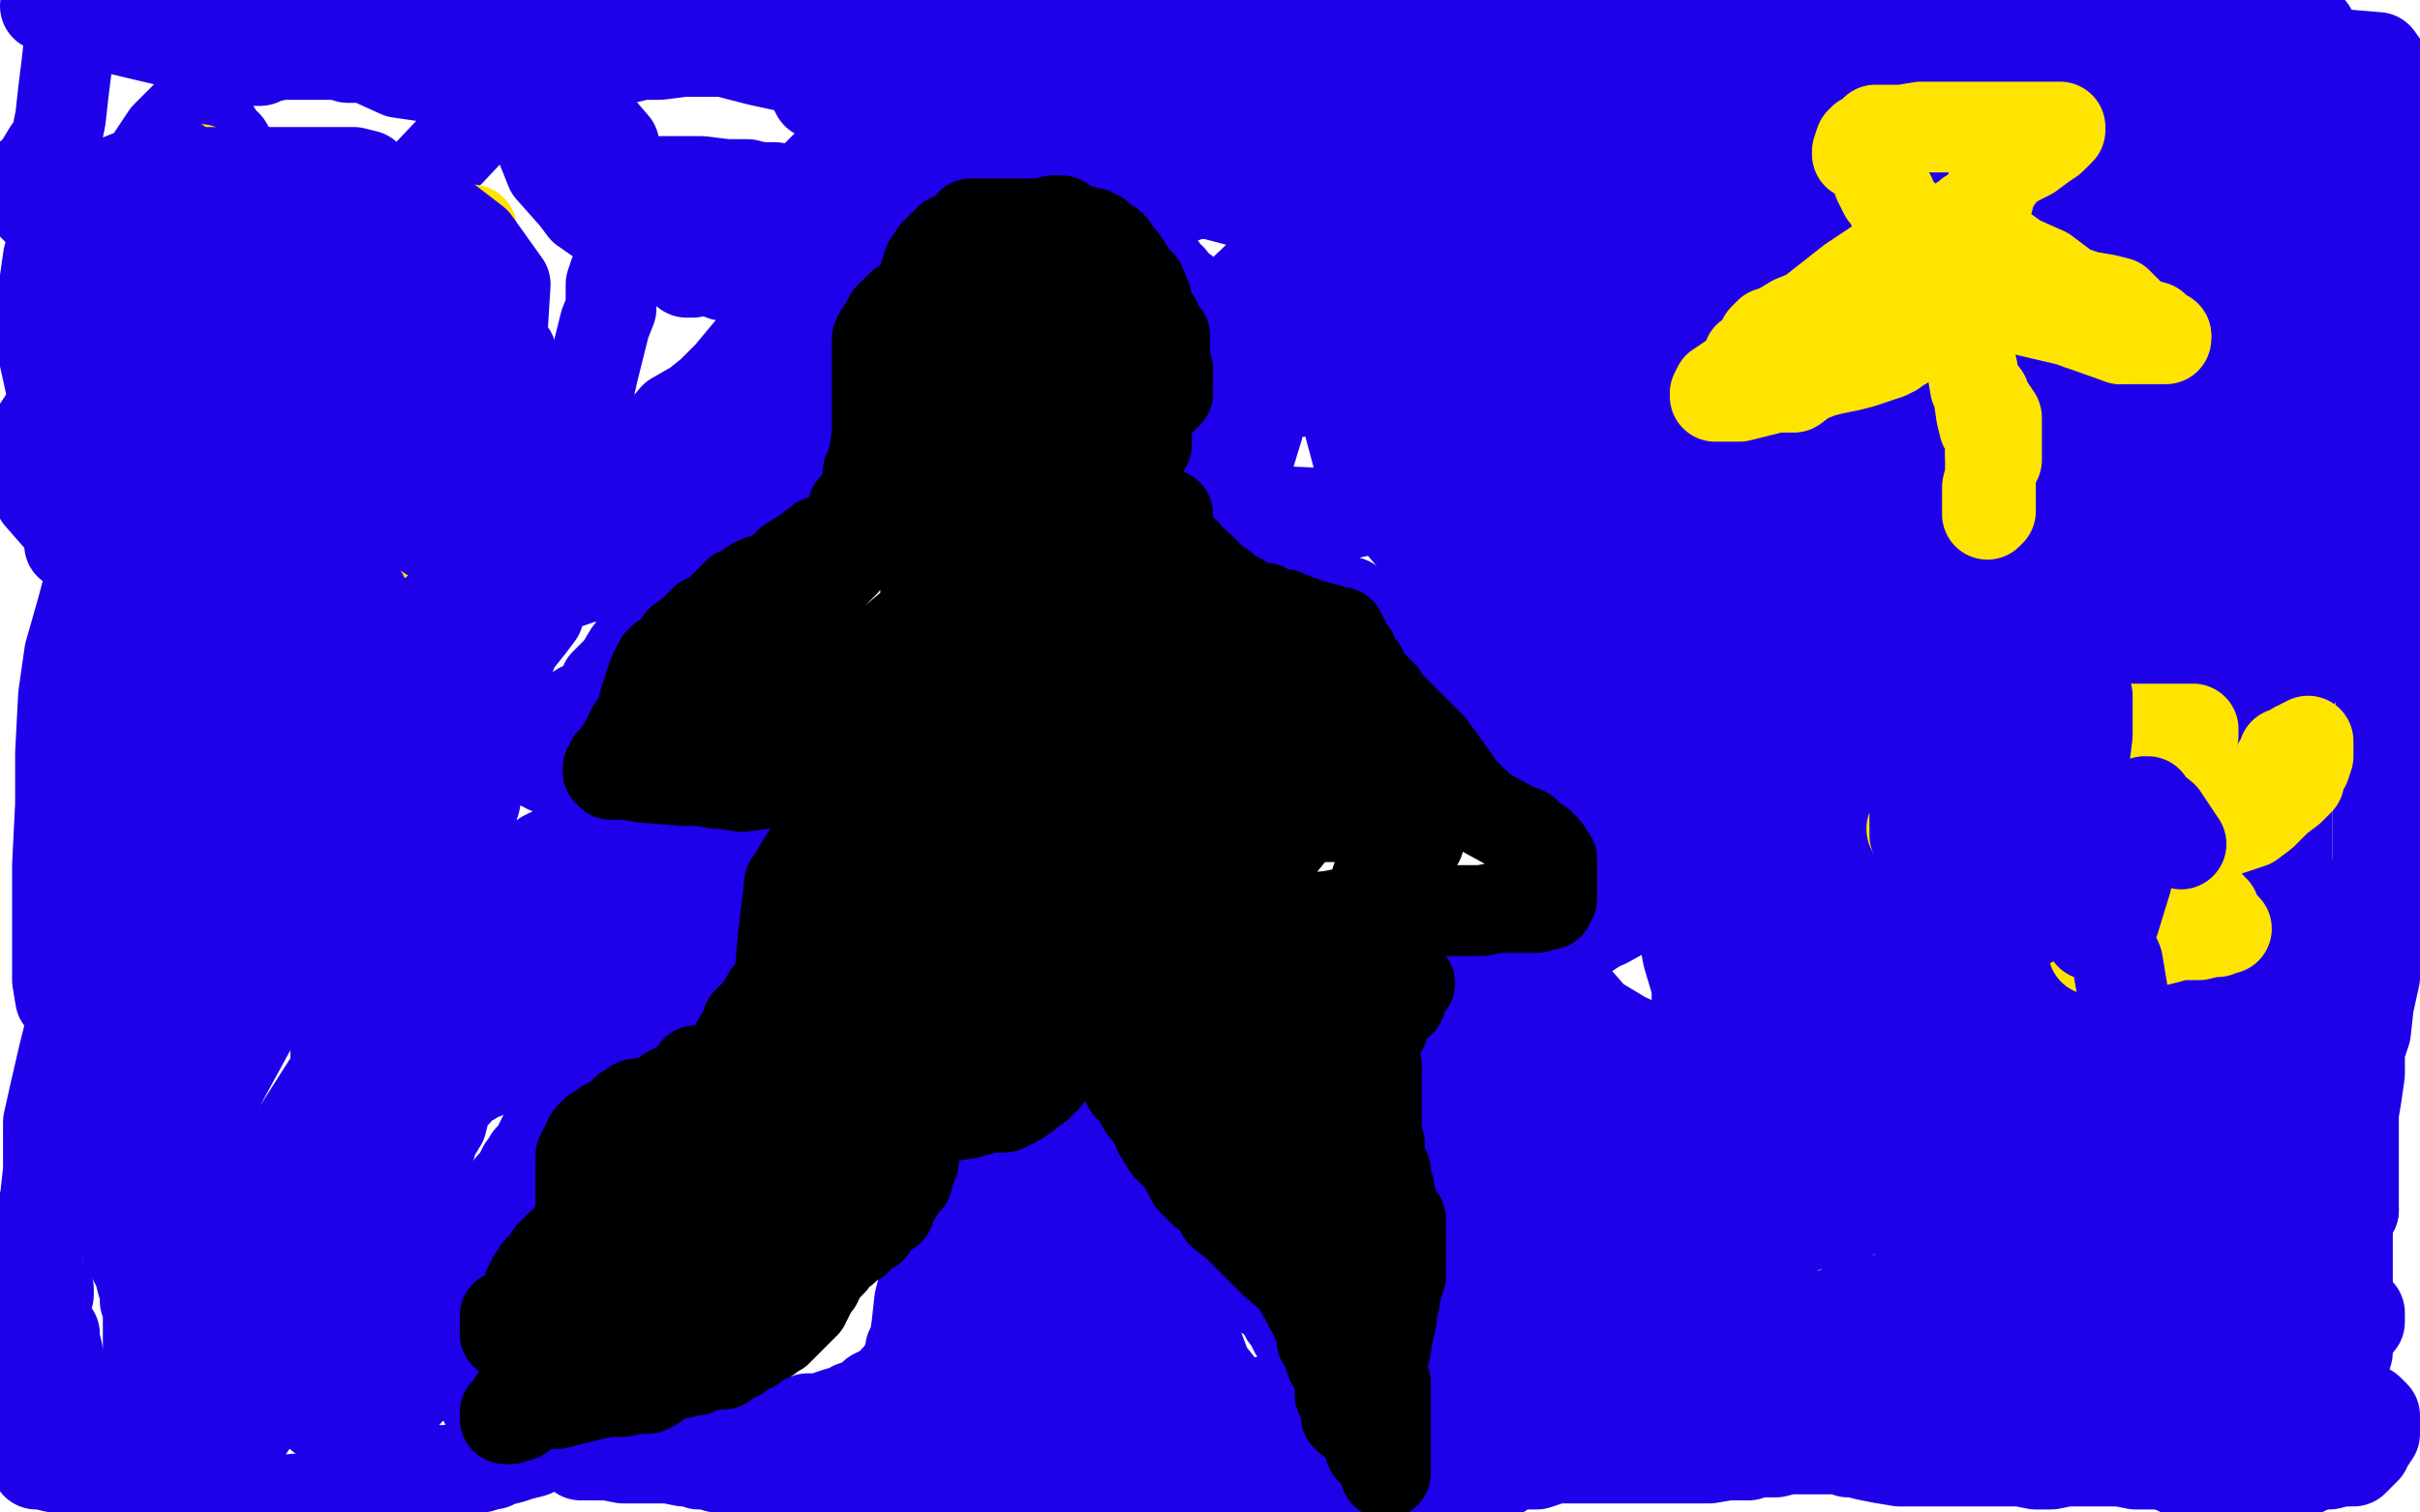 <?xml version="1.0" standalone="no"?>
<!DOCTYPE svg PUBLIC "-//W3C//DTD SVG 1.1//EN"
"http://www.w3.org/Graphics/SVG/1.1/DTD/svg11.dtd">

<svg width="800" height="500" version="1.1" xmlns="http://www.w3.org/2000/svg" xmlns:xlink="http://www.w3.org/1999/xlink" style="stroke-antialiasing: false"><desc>This SVG has been created on https://colorillo.com/</desc><rect x='0' y='0' width='800' height='500' style='fill: rgb(255,255,255); stroke-width:0' /><polyline points="16,426 16,427 16,427 16,428 16,428 15,429 15,429 15,430 15,430 14,433 14,433 14,437 14,437 14,438 13,443 13,445 13,449 13,454 13,457 13,460 13,461 13,462 12,464 12,466 12,467 12,469 12,471 12,472 13,473 13,474 13,475 13,476 13,477 13,478 13,479 13,480 13,481 12,482 12,483 12,484 13,484 14,484 18,485 22,485 25,485 26,485 30,485 31,486 32,486 35,487 41,490 45,490 47,491 52,494 53,494 58,499 59,499 104,495 107,495 109,494 110,494 110,493 111,492 112,491 113,491 116,490 119,489 120,488 121,488 122,487 122,486 123,486 124,486 125,486 126,486 127,486 130,486 131,486 132,486 133,486 134,486 135,486 136,486 139,486 144,486 145,487 146,487 148,486 150,486 153,486 155,485 158,485 159,485 162,484 163,484 165,483 169,482 172,481 176,480 177,479 177,478 178,478 178,477 178,476 178,475 177,475 173,471 172,471 170,470 169,470 168,470 167,469 166,468 163,466 162,465 161,465 161,463 160,463 160,462 160,461 160,460 159,459 159,458 159,457 159,456 159,455 158,453 158,452 158,451 157,450 157,449 157,448 156,447 156,446 156,445 156,444 156,442 156,441 156,440 156,439 156,438 156,437 156,436 156,435 156,434 156,432 156,431 156,430 156,428 157,425 157,424 157,423 157,422 157,421 157,420 157,419 157,418 158,417 158,416 158,415 158,414 159,412 160,411 160,410 161,410 161,409 161,408 161,407 162,406 163,405 164,401 166,398 167,395 169,392 171,390 173,386 174,385 175,384 175,383 176,382 177,381 178,379 179,377 180,375 181,374 182,373 182,372 184,371 184,369 188,365 190,364 190,363 191,362 192,361 193,359 194,359 194,358 195,357 195,356 196,355 197,354 198,353 199,353 200,353 201,352 203,350 204,349 206,349 208,348 211,345 212,344 219,341 221,339 222,337 223,336 225,336 226,333 227,330 228,328 230,326 231,325 232,324 233,323 233,321 234,321 235,319 236,318 237,317 238,315 239,313 240,312 241,311 241,310 242,308 243,307 245,306 246,305 248,302 249,299 252,297 255,294 258,289 264,281 267,278 270,276 271,275 272,274 272,273 273,273 274,273 276,272 278,270 279,270 281,269 281,268 282,268 283,268 284,268 284,267 283,267 282,267 280,268 274,268 273,269 270,270 267,270 266,270 265,270 263,271 256,271 251,273 245,274 240,274 239,274 238,274 237,274 235,274 231,273 225,273 223,272 221,272 220,272 219,272 218,272 214,271 212,271 211,271 209,270 207,269 204,267 201,263 199,262 194,258 190,256 187,255 186,255 185,254 184,254 183,254 181,254 180,253 179,253 178,252 178,251 178,250 178,249 178,247 178,246 179,246 179,245 180,244 182,243 183,242 185,241 186,240 187,238 190,237 191,235 192,234 195,233 198,232 199,229 200,226 205,221 208,216 209,215 210,214 211,211 213,209 214,208 215,207 216,205 219,204 220,200 223,199 226,196 228,195 230,194 231,193 237,189 240,186 242,185 246,184 250,181 252,179 254,177 260,176 261,174 262,173 265,172 266,171 266,170 268,169 268,167 269,167 269,166 270,165 270,164 272,163 272,162 273,160 275,155 278,150 278,148 279,146 279,145 280,144 280,143 280,142 280,141 280,140 281,139 281,135 282,133 282,126 283,121 284,119 285,107 287,101 289,98 290,96 290,95 291,94 291,92 292,92 293,91 294,89 295,89 298,88 302,84 307,81 313,78 316,75 323,71 325,70 326,70 327,69 328,69 329,68 334,66 337,65 341,64 342,64 343,64 344,64 345,64 347,64 349,65 352,66 355,69 357,71 365,77 366,77 367,78 369,79 370,80 373,83 377,83 379,84 380,85 380,86 381,86 382,87 383,87 385,90 386,92 387,92 388,94 391,96 392,99 394,102 395,107 395,108 396,110 396,115 397,119 398,120 398,122 398,123 398,124 398,126 398,127 399,132 399,133 399,136 399,138 399,142 400,148 400,150 400,152 400,153 400,155 400,156 400,158 400,159 400,160 400,161 400,162 400,164 400,165 405,169 410,172 416,177 419,179 421,179 427,185 436,192 439,195 442,198 446,199 449,202 454,205 458,207 459,208 462,209 463,210 471,215 478,220 480,221 483,223 484,223 484,224 485,225 486,225 487,227 488,228 489,228 490,228 491,230 494,231 498,233 499,235 502,237 503,239 505,240 506,244 507,245 508,246 509,247 510,248 511,250 516,256 516,257 518,260 521,265 522,268 523,270 523,271 523,273 524,275 524,276 525,279 525,281 525,282 525,283 525,285 525,286 525,287 525,288 525,292 525,298 524,300 523,305 522,308 520,310 520,311 519,312 519,313 517,314 516,316 515,317 514,318 513,318 512,320 511,320 510,321 508,322 506,323 505,323 504,323 503,323 502,324 501,324 498,325 496,325 494,325 493,325 492,325 490,325 489,325 488,325 485,325 480,325 477,325 476,325 475,325 474,325 472,325 466,324 462,321 459,321 458,320 458,321 458,322 458,323 458,326 460,330 462,335 467,345 469,351 470,356 471,362 472,368 473,373 473,378 474,383 474,389 474,395 474,400 475,406 476,415 476,421 476,425 476,431 476,437 476,441 476,445 476,447 476,449 476,450 476,452 476,453 476,455 475,456 475,458 475,459 474,461 473,464 472,465 472,466 472,467 470,469 469,470 469,471 468,472 468,474 466,475 465,476 464,477 463,478 462,478 461,479 460,479 459,479 458,480 457,480 456,480 453,477 451,475 449,470 446,467 442,460 439,457 438,453 435,450 432,446 431,443 428,440 426,436 425,435 424,432 423,431 420,429 417,426 411,421 408,418 403,415 400,412 395,407 391,404 386,398 376,390 370,385 364,382 363,380 362,379 361,378 360,377 357,376 356,371 351,364 349,362 348,360 348,359 348,358 347,355 346,352 346,351 346,350 346,349 346,348 346,343 346,340 346,334 346,333 346,331 346,330 346,328 346,327 346,326 346,325 346,322 346,318 346,317 346,313 346,310 346,306 346,303 345,303 344,305 341,308 337,314 335,321 329,329 326,336 323,340 322,346 321,352 319,356 317,367 315,377 315,382 313,386 312,390 312,394 311,399 310,402 310,404 309,408 308,413 307,418 304,430 303,439 302,445 302,446 301,446 301,447 301,449 301,450 300,451 299,452 299,453 298,454 298,455 297,456 296,456 296,457 295,458 294,459 293,459 292,460 291,460 289,461 288,462 287,463 285,464 282,465 281,466 280,466 279,467 278,467 277,467 274,468 271,469 268,469 267,469 265,470 264,470 263,470 258,470 251,468 247,468 243,466 236,465 234,464 231,463 227,463 222,462 219,461 215,460 210,460 205,459 202,458 201,458 199,458 196,458 193,458 189,458 187,458 186,458 185,458 184,458 183,458 182,458 181,458 180,458 179,458 178,459 177,460 176,460 176,461 176,462 176,463 176,465 176,466 176,467 176,468 177,468 179,470 179,471 180,473 181,474 182,474 182,475 183,476 184,476 187,476 190,478 191,480 192,481 193,481 197,481 201,481 206,482 210,482 216,482 221,482 226,483 230,483 231,484 234,484 237,485 242,485 249,486 255,486 263,486 274,486 282,486 293,486 306,489 319,490 325,491 335,491 345,491 351,491 356,491 358,491 361,491 362,491 366,491 369,491 373,491 374,491 376,491 377,491 378,491 379,491 380,491 387,491 391,491 396,491 398,491 399,491 401,491 404,492 409,492 414,492 418,492 422,492 424,492 428,492 433,492 437,492 442,492 448,492 454,492 456,492 457,492 458,492 459,492 460,492 462,492 463,492 461,492 460,491 455,489 445,484 425,479 408,472 395,470 386,469 383,467 382,467 381,465 380,464 379,464 378,463 378,460 378,459 378,454 378,452 378,449 378,446 378,441 378,437 378,433 378,429 378,424 372,420 372,416 370,412 366,405 366,404 365,401 365,400 364,399 363,396 352,383 349,377 348,376 348,375 347,374 345,372 344,371 343,369 342,367 341,366 340,367 340,370 338,376 336,382 334,392 333,396 332,399 332,400 331,404 329,409 327,421 326,432 320,442 315,448 314,453 311,458 308,463 303,469 301,474 299,475 299,476 298,478 298,479 298,480 298,481 300,481 330,468 347,464 359,457 369,453 373,448 379,443 385,440 391,435 394,430 397,425 399,420 400,419 399,419 398,420 393,422 388,426 383,431 378,433 374,436 372,436 371,437 367,437 363,438 361,439 360,439 359,438 358,432 356,418 353,404 353,399 353,394 353,391 353,390 352,390 349,396 346,401 343,407 339,412 339,421 337,427 335,432 334,440 332,447 331,453 327,459 324,465 323,466 323,467 323,468 326,465 341,459 356,451 367,447 373,445 376,444 379,441 381,440 384,439 386,438 387,436 388,436 389,436 390,438 396,445 399,453 403,458 409,466 410,466 410,467 411,467 412,467 414,467 421,467 425,466 428,466 429,464 430,464 430,463 430,462 430,461 429,461 426,462 420,463 414,464 403,464 389,464 378,461 367,460 357,460 353,460 352,460 350,461 343,464 342,466 341,467 340,468 340,469 339,470 339,471 339,472 340,472 348,469 356,466 358,465 360,463 361,463 362,463 363,463 367,463 371,467 373,467 376,470 379,470 380,470 381,471 383,472 384,473 385,474" style="fill: none; stroke: #1e00e9; stroke-width: 30; stroke-linejoin: round; stroke-linecap: round; stroke-antialiasing: false; stroke-antialias: 0; opacity: 1.0"/>
<polyline points="91,177 90,177 90,177 87,179 87,179 83,187 83,187 77,196 77,196 67,209 67,209 61,216 61,216 51,230 48,237 41,244 38,252 34,261 30,274 29,283 29,294 29,300 29,307 32,319 40,337 47,343 53,347 58,347 62,347 69,344 74,337 78,325 79,311 79,300 78,291 75,277 71,270 67,259 61,245 55,225 49,211 48,201 44,189 44,181 43,177 43,175 43,174 42,172 42,171 41,169 41,168 41,169 40,172 31,187 27,202 23,216 21,230 20,249 20,266 19,286 19,303 19,324 20,330 22,332 23,336 24,339 25,339 29,334 37,317 44,296 48,275 53,260 54,249 54,238 54,225 54,209 54,196 54,184 56,177 57,176 58,174 59,174 59,173 59,176 59,188 54,209 51,226 49,240 45,256 40,273 36,291 29,312 25,333 21,349 18,362 16,371 16,387 15,396 13,405 13,410 12,415 12,418 12,422 12,427 12,430 13,431 13,433 13,434 15,437 18,441 18,443 19,447 19,448 19,451 20,454 20,460 21,465 22,467 22,469 22,470 23,471 24,471 25,472 26,472 27,472 28,473 35,473 39,470 42,467 44,466 45,463 48,459 48,457 49,452 49,448 49,444 49,441 49,438 49,433 49,431 48,430 48,426 47,424 46,420 39,406 38,398 37,392 36,386 36,379 37,374 38,365 39,359 40,352 40,346 42,339 42,333 43,326 44,321 45,315 47,310 52,303 56,293 58,289 58,284 58,278 58,274 57,273 55,270 53,270 52,272 49,283 44,302 40,322 37,348 36,365 38,384 42,401 49,421 52,438 56,453 58,466 60,476 61,482 62,486 63,493 63,496 64,497 64,498 65,498 65,497 71,487 77,481 80,477 81,474 85,468 90,461 91,456 92,447 94,441 98,431 101,426 106,420 107,408 110,406 113,396 114,387 114,383 115,377 116,370 116,364 117,355 119,341 120,333 121,325 123,318 124,311 124,300 127,289 128,283 128,277 128,276 128,273 128,270 128,261 126,255 126,247 125,235 124,227 124,218 124,215 125,211 125,209 126,206 126,200 126,192 126,183 126,174 124,160 121,145 120,143 120,141 120,140 120,139 119,138 119,137 119,136 117,135 116,135 100,146 89,160 81,177 73,199 65,221 58,246 51,273 46,298 46,328 46,375 53,404 60,431 65,452 69,473 74,488 74,490 75,490 75,488 82,468 93,429 97,419 107,385 111,366 111,349 111,335 109,319 104,295 100,274 96,257 96,245 96,231 96,218 96,212 96,211 96,213 92,225 87,252 75,276 68,301 62,322 55,337 47,351 43,362 41,368 40,377 40,383 40,391 42,396 42,401 43,401 56,379 79,343 101,311 114,293 120,284 126,274 128,263 129,255 130,249 130,245 130,244 130,243 129,243 124,252 114,274 101,304 85,336 73,358 63,376 61,389 56,402 55,410 54,414 54,423 54,429 56,435 56,438 57,441 59,439 66,429 99,373 122,337 135,319 140,310 143,297 147,282 147,268 147,251 146,240 143,234 138,221 136,204 130,181 127,159 127,153 127,149 126,145 125,140 124,137 123,134 120,131 118,127 114,123 113,123 112,123 111,123 109,123 102,123 93,126 84,130 77,136 73,142 68,148 65,159 64,162 64,174 66,179 83,193 84,194 87,194 97,190 117,175 136,152 151,130 153,112 153,101 150,96 148,93 145,90 142,87 138,86 129,83 118,79 113,78 105,78 98,80 89,82 79,90 72,95 69,101 66,106 65,115 64,121 64,127 65,129 68,133 70,133 71,133 76,131 81,122 86,94 86,73 82,60 80,56 75,49 71,43 66,40 65,39 64,38 62,38 55,45 49,54 48,61 46,67 46,73 49,84 51,92 52,96 55,100 60,106 63,109 69,117 73,120 75,120 81,113 85,100 85,82 81,61 78,53 75,48 74,48 74,47 73,47 72,47 64,47 53,54 38,60 26,71 19,79 16,85 15,92 14,99 14,109 14,115 18,133 25,147 39,164 52,176 59,179 68,180 76,180 97,177 124,170 149,165 162,159 171,151 172,139 172,135 170,130 159,123 147,117 131,112 119,110 110,109 105,109 104,109 100,108 95,108 90,108 85,108 84,108 82,108 81,108 82,108 82,107 88,104 127,73 162,36 166,32 167,27 167,21 167,20 166,18 166,17 164,16 163,15 162,15 156,15 148,11 136,10 132,10 131,10 128,10 124,10 117,9 112,8 108,8 107,8 106,8 103,8 97,8 91,7 86,5 85,5 84,4 83,4 82,4 76,2 74,1 69,1 68,0 65,0 58,0 60,0 61,0 70,1 74,2 78,3 81,4 83,4 86,5 87,5 88,5 89,5 90,5 91,5 92,6 94,6 104,7 119,9 132,11 145,17 151,20 157,20 162,20 170,20 181,20 190,20 194,19 199,19 201,19 202,19 204,19 208,19 212,18 218,18 226,17 227,17 229,17 232,17 237,17 240,17 251,17 256,19 263,23 267,24 273,27 278,27 287,30 295,34 303,35 307,36 308,36 314,36 329,37 339,37 350,37 359,38 368,41 374,42 379,42 380,42 385,42 390,42 400,42 416,37 424,37 429,37 430,37 431,37 434,37 440,37 446,37 453,37 460,38 467,39 478,42 492,43 501,47 509,48 517,49 518,49 519,49 520,49 518,48 517,47 516,47 515,47 512,47 507,47 501,47 496,47 492,48 487,49 481,49 472,51 448,56 436,58 421,60 411,62 405,63 401,64 395,64 386,67 378,67 359,67 346,67 327,66 318,66 315,66 314,66 312,66 309,66 308,65 307,65 306,65 305,65 302,65 298,65 293,65 290,65 286,65 285,65 281,65 276,65 270,64 262,63 256,62 252,62 251,62 247,61 240,61 232,60 224,60 220,60 219,60 218,61 216,65 213,71 208,77 205,86 203,91 202,94 202,102 200,107 198,115 196,123 194,132 187,140 181,149 174,158 167,170 157,180 147,191 139,201 130,208 124,217 122,222 121,225 120,227 120,230 119,235 118,238 117,243 116,248 112,251 111,253 111,258 111,260 109,264 111,259 114,253 122,243 128,237 136,228 145,221 151,215 158,210 172,199 184,194 193,191 198,189 208,185 212,185 217,183 221,180 227,177 232,172 238,163 244,157 251,152 255,147 258,142 260,140 263,134 266,131 267,128 268,127 269,125 270,124 271,121 272,115 273,113 273,110 273,109 273,107 273,102 273,100 273,98 273,95 273,94 273,93 271,94 267,97 261,104 251,112 241,124 235,130 230,134 223,138 218,144 212,152 209,155 207,158 206,160 205,160 205,161 204,162 203,163 202,163 202,164 201,166 200,167 197,172 194,176 193,180 190,184 187,188 185,191 182,195 179,198 178,203 175,207 171,212 170,213 169,216 168,219 166,221 166,222 165,223 164,224 164,227 163,228 162,229 162,231 162,232 161,234 161,235 161,236 160,237 160,239 160,240 159,241 159,242 159,243 159,246 159,249 159,253 158,259 157,265 155,271 155,280 155,284 155,289 155,294 155,295 155,298 156,300 156,301 156,302 157,303 157,304 160,312 161,315 161,319 161,322 161,323 161,326 161,328 160,335 159,339 158,346 157,348 157,351 156,352 155,353 154,354 153,356 152,357 148,362 147,363 146,365 144,368 143,370 142,371 141,372 140,375 139,376 138,377 137,378 137,379 136,381 135,383 134,386 133,388 132,391 131,395 129,401 129,406 128,410 127,411 127,415 126,419 126,422 126,423 125,424 125,425 124,426 124,427 124,428 123,430 122,431 121,435 121,436 120,436 120,437 119,437 118,441 118,443 117,444 117,446 116,449 115,451 114,452 114,453 114,454 113,454 112,456 111,457 111,458 110,459 110,460 109,460 108,461 108,462 108,463 107,464 107,465 106,467 106,468 107,468 111,467 117,466 122,464 123,464 128,463 131,462 132,462 133,462 134,461 135,460 135,459 135,458 136,457 137,457 137,456 137,455 137,454 137,453 136,453 136,451 136,450 136,447 135,442 135,437 135,431 135,428 135,423 135,417 137,405 140,390 141,384 143,376 146,371 147,367 149,362 151,361 152,357 154,355 156,353 161,352 163,351 169,346 175,345 182,341 186,338 189,335 194,329 197,328 200,327 202,326 207,322 212,321 213,320 217,319 222,318 224,318 228,317 232,314 236,310 240,307 244,301 249,293 250,290 251,287 253,286 255,284 256,282 256,281 252,281 246,281 235,281 221,281 205,282 192,282 187,282 186,282 185,282 184,282 183,282 182,282 180,283 180,284 180,286 177,288 175,295 174,299 174,304 172,305 172,306 171,307 170,311 167,315 165,319 160,325 157,328 154,332 152,335 151,337 150,338 149,339 146,340 143,341 142,344 137,347 134,350 131,351 129,354 124,358 120,360 120,361 121,361 121,360 124,358 130,358 141,358 147,358 152,358 156,357 157,356 160,355 167,349 174,343 184,336 194,330 201,323 204,319 206,313 209,308 213,304 213,300 216,298 217,297 217,296 218,296 219,296 225,295 236,295 251,295 263,295 271,295 273,295 272,295 270,295 262,295 254,295 243,295 234,295 220,293 215,293 211,293 209,293 208,293 207,293 204,294 201,295 200,297 198,298 196,299 193,300 191,302 190,303 188,303 187,305 185,305 183,305 183,306 182,306 180,306 179,307 179,308 179,307 181,306 193,303 207,303" style="fill: none; stroke: #1e00e9; stroke-width: 30; stroke-linejoin: round; stroke-linecap: round; stroke-antialiasing: false; stroke-antialias: 0; opacity: 1.0"/>
<polyline points="481,336 482,336 482,336 483,343 483,343 484,351 484,351 484,365 484,365 484,380 484,380 484,390 484,390 484,398 484,405 484,411 484,417 484,425 481,436 481,442 480,444 479,447 479,449 479,450 478,451 477,453 477,454 477,455 477,457 477,458 477,459 476,461 476,464 475,467 475,470 475,471 475,472 475,473 475,474 474,475 474,477 474,478 474,479 474,480 474,481 474,482 475,482 475,483 476,484 477,484 478,485 479,485 480,486 480,487 481,487 482,487 483,487 484,487 485,487 486,487 487,487 490,487 493,487 494,487 496,487 497,486 498,485 499,485 500,484 501,484 503,484 506,484 507,484 508,484 511,483 514,482 519,482 523,482 525,482 526,482 528,482 532,482 538,482 542,482 544,482 548,482 549,482 554,482 558,482 564,482 565,482 571,481 576,481 578,481 580,480 585,480 587,480 591,479 593,479 595,479 597,479 601,479 604,479 609,479 611,480 613,480 617,481 622,482 628,483 633,483 634,483 637,483 643,483 649,483 657,483 665,483 667,483 668,483 673,484 674,484 675,484 678,484 683,483 686,483 687,483 688,483 689,483 690,483 693,483 695,483 701,483 706,484 711,484 714,484 718,485 719,485 720,486 721,486 727,487 731,487 733,489 734,489 735,489 736,489 737,489 738,489 739,489 740,489 742,489 743,489 744,489 745,489 745,488 746,488 747,488 748,488 749,488 750,487 752,487 753,487 755,486 756,486 757,486 759,486 760,486 761,486 762,486 763,485 764,485 768,484 770,484 774,483 776,483 777,483 778,483 779,482 780,481 781,480 782,479 782,478 783,477 785,474 785,473 785,472 785,469 785,468 784,467 783,466 782,466 780,465 779,465 777,464 776,464 775,464 772,464 770,464 765,464 759,465 753,466 748,467 741,468 735,470 730,471 721,472 710,474 702,475 693,475 688,475 679,475 668,475 657,475 648,475 636,475 626,475 616,472 603,471 586,469 576,469 564,469 556,469 551,469 545,469 540,469 536,469 533,469 526,469 523,469 518,469 516,469 513,469 508,469 503,469 501,469 496,469 493,466 492,465 490,464 489,463 489,461 487,460 486,459 486,458 488,456 494,453 498,450 504,446 508,446 514,441 521,438 524,435 527,433 528,432 531,431 533,431 534,431 535,431 536,431 537,431 542,432 549,432 554,432 556,432 557,432 558,432 559,432 564,434 570,434 578,435 589,435 595,435 603,435 607,434 609,433 610,433 611,433 611,432 613,432 617,431 620,430 625,429 629,428 632,427 637,426 639,426 643,426 644,425 645,425 646,424 651,421 652,420 653,420 654,420 655,420 656,420 659,419 663,419 666,419 670,419 671,418 672,418 673,418 674,418 675,418 676,417 677,417 681,417 682,417 683,417 683,416 684,416 685,416 686,416 688,416 694,416 698,416 701,416 702,416 703,416 704,416 705,416 706,416 710,416 711,416 712,416 713,416 714,416 715,416 718,416 724,415 727,417 728,417 729,417 731,417 732,417 733,417 734,417 736,417 738,417 740,416 741,416 743,416 749,417 756,421 758,421 766,425 767,425 770,429 772,429 775,431 776,431 777,432 778,433 779,433 779,434 780,434 780,435 780,436 780,437 778,437 777,438 773,439 772,440 771,441 770,441 768,442 765,442 760,442 748,444 742,444 737,444 735,444 734,444 733,444 732,444 731,444 727,444 724,445 719,445 714,446 709,447 707,448 702,449 697,450 689,451 680,451 671,452 663,452 658,452 655,452 651,452 648,452 637,452 628,452 622,452 618,452 615,452 613,452 606,452 601,452 597,452 592,452 587,453 582,453 578,453 573,453 568,453 561,454 558,454 553,455 548,456 543,456 538,457 537,457 536,457 531,457 524,457 521,457 519,456 517,455 516,453 511,450 508,448 506,445 506,444 506,443 506,439 507,438 510,435 513,430 519,426 528,420 531,419 533,417 536,416 538,415 541,414 542,413 543,413 547,412 552,411 558,410 566,408 572,407 578,407 583,407 586,406 587,406 591,404 596,404 599,404 600,404 603,404 609,403 619,398 624,396 633,395 635,394 638,394 640,394 644,394 649,394 653,394 658,394 661,394 666,393 667,393 669,392 674,391 675,391 676,391 677,391 678,391 679,391 683,391 687,391 689,391 690,391 691,391 692,391 696,391 701,391 705,391 707,391 709,391 710,391 711,391 715,391 721,392 726,393 727,393 728,393 729,393 731,393 732,392 733,391 733,390 733,388 732,388 731,387 729,385 728,384 726,384 726,383 725,383 722,383 717,383 711,383 706,383 699,383 693,383 692,383 690,383 681,383 672,383 663,384 652,385 643,386 641,386 637,386 634,386 629,387 621,393 612,395 606,395 598,398 590,399 581,400 575,402 570,403 564,406 559,406 554,408 547,409 536,410 532,411 531,411 530,411 528,411 527,411 526,411 524,411 519,411 518,411 517,410 516,409 515,407 514,405 514,403 513,400 512,397 512,396 512,391 511,384 510,372 508,363 506,359 506,357 503,353 503,352 502,350 502,349 502,348 502,347 502,346 502,345 502,343 502,342 502,343 500,352 500,367 500,375 501,385 505,400 509,413 516,425 521,431 525,438 530,445 531,445 532,445 536,438 550,411 557,384 561,360 561,342 561,326 558,316 556,305 553,301 551,301 550,300 549,299 547,299 540,300 531,305 524,308 519,314 518,320 518,325 520,329 527,337 537,343 546,347 558,352 563,352 569,347 573,338 571,321 564,306 559,301 553,299 548,299 539,299 524,309 506,323 491,344 490,357 501,372 520,389 549,402 574,406 595,406 620,399 638,388 650,371 650,346 637,323 627,307 614,298 612,298 604,300 590,311 576,325 569,336 569,348 578,359 592,366 606,367 628,356 642,342 650,320 650,310 647,302 643,300 641,299 630,303 614,310 601,321 591,335 588,346 601,367 622,374 635,375 651,373 666,363 677,349 678,335 676,329 669,321 664,319 648,315 641,315 614,330 601,340 596,352 606,364 627,375 648,377 678,373 708,360 731,343 740,318 740,300 730,284 720,276 713,272 707,271 694,271 677,279 660,285 656,293 656,296 658,297 663,297 671,297 686,287 690,279 693,247 688,234 684,231 673,228 656,235 638,248 620,266 613,281 612,295 618,307 638,313 655,311 678,302 699,286 709,268 709,248 701,237 695,232 688,225 683,222 675,221 655,221 631,238 631,241 639,249 648,253 653,253 659,253 666,250 679,236 688,218 687,208 680,198 677,197 662,188 656,185 647,185 635,190 629,195 628,200 628,205 629,205 636,207 641,207 658,197 681,171 684,157 683,153 681,152 679,151 670,148 661,145 648,145 629,147 615,155 606,163 606,171 609,174 611,174 612,175 616,175 622,167 627,147 624,126 618,119 615,115 614,114 591,112 580,112 549,122 536,131 525,141 520,151 520,159 523,165 531,169 548,169 573,161 595,145 610,113 605,88 591,69 581,62 570,58 550,54 528,53 504,57 482,74 471,85 464,93 461,98 461,99 461,100 462,100 463,100 466,100 467,92 463,86 456,80 451,79 439,79 426,82 407,100 401,115 401,126 405,132 410,132 433,129 470,118 492,100 497,86 504,61 504,57 502,55 501,55 496,58 488,71 477,85 466,102 463,112 462,125 462,136 463,137 463,138 464,138 466,136 472,126 474,98 470,86 460,77 455,74 452,73 445,81 434,99 420,120 416,141 412,154 412,164 421,169 445,170 467,165 484,153 493,135 493,116 487,100 476,90 468,86 463,86 457,90 448,104 444,133 451,159 467,178 484,188 506,192 521,195 536,193 550,181 558,167 559,151 559,146 558,146 553,148 539,163 528,181 520,200 517,217 521,234 535,244 562,245 586,242" style="fill: none; stroke: #1e00e9; stroke-width: 30; stroke-linejoin: round; stroke-linecap: round; stroke-antialiasing: false; stroke-antialias: 0; opacity: 1.0"/>
<polyline points="586,242 626,194 623,189 618,188 605,187 588,199 564,218 545,242" style="fill: none; stroke: #1e00e9; stroke-width: 30; stroke-linejoin: round; stroke-linecap: round; stroke-antialiasing: false; stroke-antialias: 0; opacity: 1.0"/>
<polyline points="545,242 543,260 542,276 548,293 558,299 576,300 607,291 622,273" style="fill: none; stroke: #1e00e9; stroke-width: 30; stroke-linejoin: round; stroke-linecap: round; stroke-antialiasing: false; stroke-antialias: 0; opacity: 1.0"/>
<polyline points="622,273 627,251 625,228 617,218 610,213 604,213 592,222 577,238" style="fill: none; stroke: #1e00e9; stroke-width: 30; stroke-linejoin: round; stroke-linecap: round; stroke-antialiasing: false; stroke-antialias: 0; opacity: 1.0"/>
<polyline points="577,238 564,261 563,268 564,281 583,289 613,290 666,276 713,256 739,236 748,225 748,224 748,222 744,221 726,221 709,230" style="fill: none; stroke: #1e00e9; stroke-width: 30; stroke-linejoin: round; stroke-linecap: round; stroke-antialiasing: false; stroke-antialias: 0; opacity: 1.0"/>
<polyline points="722,280 737,262 740,234 740,213 733,197 725,186 724,185" style="fill: none; stroke: #1e00e9; stroke-width: 30; stroke-linejoin: round; stroke-linecap: round; stroke-antialiasing: false; stroke-antialias: 0; opacity: 1.0"/>
<polyline points="663,254 666,254 676,252 698,237 722,209 735,178 736,149" style="fill: none; stroke: #1e00e9; stroke-width: 30; stroke-linejoin: round; stroke-linecap: round; stroke-antialiasing: false; stroke-antialias: 0; opacity: 1.0"/>
<polyline points="724,185 720,185 709,189 692,204 674,218 663,236 662,248 663,254" style="fill: none; stroke: #1e00e9; stroke-width: 30; stroke-linejoin: round; stroke-linecap: round; stroke-antialiasing: false; stroke-antialias: 0; opacity: 1.0"/>
<polyline points="709,230 681,255 677,275 677,283 687,292 692,293 707,291 722,280" style="fill: none; stroke: #1e00e9; stroke-width: 30; stroke-linejoin: round; stroke-linecap: round; stroke-antialiasing: false; stroke-antialias: 0; opacity: 1.0"/>
<polyline points="736,149 729,127 712,109 699,105 687,104 674,105 662,117 652,128 646,145 649,163 655,170 665,171 687,171 714,164 739,147 755,128 766,108 770,91 771,80 769,75 768,72 766,72 751,72 729,76 711,87 703,97 698,108 698,114 701,115 702,115 705,114 718,104 744,71 755,56 755,44 755,41 754,41 753,40 745,40 724,40 696,47 672,59 653,66 644,76 644,82 646,82" style="fill: none; stroke: #1e00e9; stroke-width: 30; stroke-linejoin: round; stroke-linecap: round; stroke-antialiasing: false; stroke-antialias: 0; opacity: 1.0"/>
<polyline points="634,34 625,33 609,28 547,27 509,32 481,42 463,59 456,68" style="fill: none; stroke: #1e00e9; stroke-width: 30; stroke-linejoin: round; stroke-linecap: round; stroke-antialiasing: false; stroke-antialias: 0; opacity: 1.0"/>
<polyline points="646,82 649,79 655,71 655,58 643,44 635,34 634,34" style="fill: none; stroke: #1e00e9; stroke-width: 30; stroke-linejoin: round; stroke-linecap: round; stroke-antialiasing: false; stroke-antialias: 0; opacity: 1.0"/>
<polyline points="456,68 455,71 455,72 457,74 462,74 469,68 476,59 482,47 477,31 472,26 463,24 453,23 433,23 404,28 358,39 337,49 332,56 332,64 341,69 375,69 391,64 419,50" style="fill: none; stroke: #1e00e9; stroke-width: 30; stroke-linejoin: round; stroke-linecap: round; stroke-antialiasing: false; stroke-antialias: 0; opacity: 1.0"/>
<polyline points="419,50 428,40 428,29 423,24 418,21 409,20 384,13 350,13 326,13 299,17 275,27 271,30 270,31 268,27 265,20 254,6 244,0 163,0 162,0 161,0 155,1 151,3 148,4 147,5 146,6 145,6 144,6 147,6 179,6 212,10 251,20 297,30 334,49" style="fill: none; stroke: #1e00e9; stroke-width: 30; stroke-linejoin: round; stroke-linecap: round; stroke-antialiasing: false; stroke-antialias: 0; opacity: 1.0"/>
<polyline points="524,77 544,78 554,78 564,79 575,79 593,80 610,83 636,85" style="fill: none; stroke: #1e00e9; stroke-width: 30; stroke-linejoin: round; stroke-linecap: round; stroke-antialiasing: false; stroke-antialias: 0; opacity: 1.0"/>
<polyline points="334,49 381,59 419,69 449,71 480,76 504,77 524,77" style="fill: none; stroke: #1e00e9; stroke-width: 30; stroke-linejoin: round; stroke-linecap: round; stroke-antialiasing: false; stroke-antialias: 0; opacity: 1.0"/>
<polyline points="636,85 651,85 664,86 673,86 678,86 681,86 684,86 696,84 706,82 718,80 723,79 727,79 728,78 729,77 730,76 730,75 730,74 730,73 730,72 728,72 723,71 718,70 709,68 700,68 692,68 683,68 675,70 663,70 658,69 645,66 637,65 636,64 636,63 636,62 636,59 637,59 640,58 641,58 654,58 666,58 685,58 708,58 741,55 775,54 799,44 791,42 783,38 779,38 777,38 776,38 775,38 773,38 767,38 764,38 760,38 755,38 749,38 741,38 735,38 730,38 726,38 720,38 709,37 704,36 692,34 687,33 682,33 677,32 672,30 667,30 658,29 649,27 636,24 625,22 611,20 602,19 579,15 570,14 557,11 547,9 542,8 536,7 531,7 523,6 515,6 511,6 510,6 506,6 503,6 497,6 489,6 483,5 472,5 461,4 454,4 450,4 445,4 436,2 427,1 360,2 385,9 408,17 423,19 435,22 448,24 453,24 463,24 474,24 488,27 505,30 518,32 530,34 548,39 559,39 578,39 604,39 636,39 664,39 702,39 719,39 735,39 748,39 760,39 774,38 787,37 795,36 773,18 766,15 765,14 764,14 764,13 764,12 764,11 764,10 763,10 762,10 760,10 746,9 738,5 726,5 720,5 716,5 707,6 696,7 682,8 674,8 667,8 663,8 662,8 659,8 653,8 647,8 638,8 629,7 620,5 611,4 605,3 599,2 594,0 593,0 590,0 588,1 587,1 586,1 583,1 582,1 581,1 580,1 579,2 578,2 580,2 584,3 598,4 623,4 662,6 698,11 723,11 746,14 759,17 764,18 765,18 774,18 786,19 799,37 799,38 798,41 796,46 795,51 794,52 794,56 793,59 792,62 792,66 792,68 792,71 792,73 792,74 792,77 792,80 792,85 791,87 790,92 789,95 789,98 789,99 788,105 788,110 788,115 788,122 788,131 788,142 788,146 788,151 788,152 788,154 788,158 788,162 788,167 788,171 788,177 788,182 788,187 788,191 788,192 788,194 788,195 788,200 788,204 788,209 788,212 788,216 788,220 788,225 787,231 787,236 787,242 787,250 787,253 786,267 786,276 786,284 785,295 785,300 785,309 785,315 785,323 783,332 782,341 780,347 780,355 779,362 778,368 778,376 778,382 778,388 778,394 778,400" style="fill: none; stroke: #1e00e9; stroke-width: 30; stroke-linejoin: round; stroke-linecap: round; stroke-antialiasing: false; stroke-antialias: 0; opacity: 1.0"/>
<polyline points="776,426 776,427 776,428 776,429 776,432 776,434 776,435" style="fill: none; stroke: #1e00e9; stroke-width: 30; stroke-linejoin: round; stroke-linecap: round; stroke-antialiasing: false; stroke-antialias: 0; opacity: 1.0"/>
<polyline points="778,400 776,402 776,410 776,415 776,419 776,421 776,426" style="fill: none; stroke: #1e00e9; stroke-width: 30; stroke-linejoin: round; stroke-linecap: round; stroke-antialiasing: false; stroke-antialias: 0; opacity: 1.0"/>
<polyline points="776,435 776,436 776,441 776,442 776,445 776,447 775,449 775,450 775,452 775,453 774,454 774,461 773,462 773,465 773,466 772,469 772,470 771,471" style="fill: none; stroke: #1e00e9; stroke-width: 30; stroke-linejoin: round; stroke-linecap: round; stroke-antialiasing: false; stroke-antialias: 0; opacity: 1.0"/>
<polyline points="771,471 771,472 769,474 768,474 766,475 761,476 758,477 757,477 756,477 754,477 753,477 751,477 747,477 744,477 741,476 738,476 732,476 723,475 714,474 709,473 704,472 703,472 699,471 697,471 691,470 684,470 676,470 672,468 666,467 665,466 663,466 660,465 648,461 635,457" style="fill: none; stroke: #1e00e9; stroke-width: 30; stroke-linejoin: round; stroke-linecap: round; stroke-antialiasing: false; stroke-antialias: 0; opacity: 1.0"/>
<polyline points="616,444 616,443 623,440 629,438 638,437 644,434 650,434 658,432" style="fill: none; stroke: #1e00e9; stroke-width: 30; stroke-linejoin: round; stroke-linecap: round; stroke-antialiasing: false; stroke-antialias: 0; opacity: 1.0"/>
<polyline points="635,457 619,448 616,446 616,445 616,444" style="fill: none; stroke: #1e00e9; stroke-width: 30; stroke-linejoin: round; stroke-linecap: round; stroke-antialiasing: false; stroke-antialias: 0; opacity: 1.0"/>
<polyline points="658,432 662,431 668,431 679,431 690,431 701,431 706,431 707,430 708,430 708,429 709,428 711,427 712,426 712,425 712,424 706,423 695,421 678,418 660,413" style="fill: none; stroke: #1e00e9; stroke-width: 30; stroke-linejoin: round; stroke-linecap: round; stroke-antialiasing: false; stroke-antialias: 0; opacity: 1.0"/>
<polyline points="569,375 569,374 575,374 588,371 599,369 611,362 615,360" style="fill: none; stroke: #1e00e9; stroke-width: 30; stroke-linejoin: round; stroke-linecap: round; stroke-antialiasing: false; stroke-antialias: 0; opacity: 1.0"/>
<polyline points="660,413 621,399 599,391 579,380 573,376 570,375 569,375" style="fill: none; stroke: #1e00e9; stroke-width: 30; stroke-linejoin: round; stroke-linecap: round; stroke-antialiasing: false; stroke-antialias: 0; opacity: 1.0"/>
<polyline points="615,360 615,359 616,358 614,358 609,358 596,358 576,358 566,357 558,356 552,356 546,356 541,356 537,356 536,356 534,356 533,356 532,356 532,359 531,362 531,363 530,365 530,366 530,367 530,369 532,376 538,380 544,382 555,383 568,383 586,372 603,358 618,331 625,304 628,277 628,255 628,236 627,216 619,204 602,194 593,193 580,193 571,201 564,207 564,212 564,218 569,224 575,230 587,232 602,236 608,236 612,235 612,234 612,233 611,233 605,235 591,244 581,259 573,272 570,278 568,279 568,280 568,281 568,282 569,282 572,282 578,278 581,269 585,260 585,257 585,256 586,256 589,261 603,275 624,283 649,284 670,279 684,265 689,251 690,228" style="fill: none; stroke: #1e00e9; stroke-width: 30; stroke-linejoin: round; stroke-linecap: round; stroke-antialiasing: false; stroke-antialias: 0; opacity: 1.0"/>
<polyline points="579,176 552,178 531,178 525,178 525,177 525,170 530,147" style="fill: none; stroke: #1e00e9; stroke-width: 30; stroke-linejoin: round; stroke-linecap: round; stroke-antialiasing: false; stroke-antialias: 0; opacity: 1.0"/>
<polyline points="690,228 680,197 670,183 660,175 645,169 627,169 607,169 579,176" style="fill: none; stroke: #1e00e9; stroke-width: 30; stroke-linejoin: round; stroke-linecap: round; stroke-antialiasing: false; stroke-antialias: 0; opacity: 1.0"/>
<polyline points="530,147 536,124 541,101 542,85 542,70 543,65 543,63 543,65 542,84 542,92 544,102 549,107 558,107 569,106 583,99 595,91 602,81 603,78 603,77 598,77 568,83 543,91 524,102 513,110 506,117" style="fill: none; stroke: #1e00e9; stroke-width: 30; stroke-linejoin: round; stroke-linecap: round; stroke-antialiasing: false; stroke-antialias: 0; opacity: 1.0"/>
<polyline points="506,117 505,121 505,123 505,124 505,125 505,126 507,126 508,125" style="fill: none; stroke: #1e00e9; stroke-width: 30; stroke-linejoin: round; stroke-linecap: round; stroke-antialiasing: false; stroke-antialias: 0; opacity: 1.0"/>
<polyline points="533,74 532,75 525,84 511,104 504,121 501,148 499,161 499,173" style="fill: none; stroke: #1e00e9; stroke-width: 30; stroke-linejoin: round; stroke-linecap: round; stroke-antialiasing: false; stroke-antialias: 0; opacity: 1.0"/>
<polyline points="508,125 517,118 533,77 533,75 533,74" style="fill: none; stroke: #1e00e9; stroke-width: 30; stroke-linejoin: round; stroke-linecap: round; stroke-antialiasing: false; stroke-antialias: 0; opacity: 1.0"/>
<polyline points="499,173 499,179 498,183 497,183" style="fill: none; stroke: #1e00e9; stroke-width: 30; stroke-linejoin: round; stroke-linecap: round; stroke-antialiasing: false; stroke-antialias: 0; opacity: 1.0"/>
<polyline points="489,204 489,210 490,215 490,221 492,221 513,218 550,213" style="fill: none; stroke: #1e00e9; stroke-width: 30; stroke-linejoin: round; stroke-linecap: round; stroke-antialiasing: false; stroke-antialias: 0; opacity: 1.0"/>
<polyline points="497,183 496,183 496,181 495,181 494,181 493,183 491,191 489,204" style="fill: none; stroke: #1e00e9; stroke-width: 30; stroke-linejoin: round; stroke-linecap: round; stroke-antialiasing: false; stroke-antialias: 0; opacity: 1.0"/>
<polyline points="550,213 618,210 747,163 751,150 751,136 748,126 748,122 747,122 735,130 724,141 712,152 706,158 706,160 706,159 711,150 716,130 716,108 710,89 705,87 702,86 694,88 678,98 663,113 650,127 644,137 644,140 644,141 644,142 644,143" style="fill: none; stroke: #1e00e9; stroke-width: 30; stroke-linejoin: round; stroke-linecap: round; stroke-antialiasing: false; stroke-antialias: 0; opacity: 1.0"/>
<polyline points="629,107 625,113 623,116 624,116 626,114 639,105 650,91 657,78" style="fill: none; stroke: #1e00e9; stroke-width: 30; stroke-linejoin: round; stroke-linecap: round; stroke-antialiasing: false; stroke-antialias: 0; opacity: 1.0"/>
<polyline points="644,143 678,100 677,90 672,90 659,93 639,99 629,107" style="fill: none; stroke: #1e00e9; stroke-width: 30; stroke-linejoin: round; stroke-linecap: round; stroke-antialiasing: false; stroke-antialias: 0; opacity: 1.0"/>
<polyline points="657,78 657,77 656,77 656,78 646,88 635,102 631,115 631,121 631,124 635,124 651,117 666,103 678,83 680,61 680,48 675,44 667,39 657,38 651,42 641,51 634,60 631,66 627,72 625,74 625,73 626,70 626,58 626,46 621,40 621,39 620,39 610,56 599,71 595,83 594,89 596,87 599,84 604,77 608,71 609,67 608,67 599,73 583,91 566,111 550,134 547,137 545,141 544,142 544,143 544,145 544,148 543,154 543,161 543,162 553,159 579,139 610,99 644,59 659,41 668,31 669,27 668,27 663,32 652,42 625,67 607,85 593,101 582,116 577,123 576,127 576,128 576,129 581,128 592,124 660,108 691,98 763,81 773,80 773,81 769,87 767,100 765,110 765,113 765,114 766,114 771,105 776,94 777,86 777,87 771,89 752,103 731,119 713,133 706,137 706,134 707,127 711,115 715,106 721,100 722,99 721,100 717,106 706,121 691,134 680,144 674,149 673,150 673,147 673,137 673,133 663,133 662,133 659,135 654,142 649,148 639,172 640,172 649,172 667,162 684,148 698,140 704,135 704,141 696,165 687,196 678,225 668,254 661,279 660,295 660,308 661,319 662,323 663,324 664,322 668,317 682,295 693,278 702,264 708,261 708,262 708,268 709,291 714,308 715,322 715,333 715,337 715,338 716,338 716,336 717,330 717,318 717,299 717,293 717,295 716,318 716,338 714,354 713,359 713,361 714,361 714,360 714,350 718,329 719,300 719,293 719,292 718,294 717,300 713,321 708,338 701,353 696,357 695,356 695,353 693,337 692,315 692,297 692,291 693,291 693,293 693,305 693,319 694,329 694,330 697,329 710,312 729,279 749,244 763,217 776,202 778,194 781,188 781,179 781,177 781,171 781,166 780,165 779,162 776,154 774,141 773,135 773,130 773,129 772,129 770,132 766,138 757,152 739,169 728,184 723,193 719,203 719,204 719,201 719,199 720,192 724,173 732,146 733,138 734,137 734,138 736,154 745,181 749,206 749,223 749,228 749,226 754,211 758,194 765,176 771,167 772,164 772,165 763,196 759,215 755,232 751,242 750,243 749,239 749,216 749,189 749,170 751,164 752,164 752,173 752,184 754,213 756,233 756,254 756,273 756,282 756,292 756,298 756,299 756,298 756,297 756,296 756,297 756,301 756,318 756,333 755,343 754,355 753,358 753,362 753,368 752,374 752,377 751,384 751,385 751,386 751,387 751,389 751,392 751,396 751,395 751,389 751,381 750,373 748,367 746,362 744,358 739,352 735,349 731,337 728,332 727,328 727,332 727,349 733,368 734,384 738,401 740,406 743,415 745,420 746,421 737,387 728,351 722,326" style="fill: none; stroke: #1e00e9; stroke-width: 30; stroke-linejoin: round; stroke-linecap: round; stroke-antialiasing: false; stroke-antialias: 0; opacity: 1.0"/>
<polyline points="78,125 78,124 78,124 78,123 78,123 78,122 78,120 78,118 78,117 78,115 78,114 77,113 77,112 76,106 72,92 68,80 68,72 68,71 68,69 68,68 67,65 66,60 66,59 66,58 66,57 66,56 65,56 62,60 61,65 60,70 60,71 60,72 60,73 60,74 60,75 60,77 60,80 60,83 60,85 60,87 60,88 60,91 60,96 62,99 65,104 70,110 75,116 80,125 81,132 85,138 85,140 85,142 85,143 86,144 88,145 89,145 90,145 91,145 91,144 92,141 93,140 93,139 94,136 97,133 98,129 99,126 100,125 102,124 102,123 103,121 106,118 110,115 113,112 119,106 124,103 129,98 133,95 138,92 144,87 148,85 152,82 153,81 154,80 154,79 155,78 156,77 156,76 156,78 156,85 156,91 149,94 148,98 146,104 143,106 143,109 141,112 138,113 137,114 134,115 133,116 130,118 128,119 127,119 126,119 126,120 125,121 123,122 121,122 116,124 113,127 108,130 104,131 103,133 98,134 96,135 91,138 90,140 87,141 83,142 82,143 82,144 84,144 86,144 95,147 100,150 105,153 114,155 120,160 125,161 126,162 126,163 127,164 127,165 127,166 127,167 128,168 128,169 128,172 125,179 121,182 119,185 116,188 114,189 110,189 109,189 108,189 107,189 106,189 106,188 105,184 103,182 101,180 101,179 101,177 101,176 100,175 100,174 100,173 98,170 97,169 96,165 93,157 89,151 88,150 88,152 88,157 88,163 87,166 86,172 86,180 86,186 85,191 84,199 83,201 83,202 83,204 82,205 82,206 81,207 81,208 80,208 80,209 79,209 78,210 78,211 77,211 77,209 76,206 76,205 76,200 75,193 73,181 73,168 73,164 73,161 73,156 73,155 76,153 77,150 78,149 78,148 78,146 79,145 79,144 79,142 78,142 77,142 77,143 76,143 75,144 72,147 67,148 64,150 61,151 56,153 54,154 50,154 49,154 48,154 45,154 43,154 40,154 39,154 38,154 37,154 36,154 33,155 32,155 30,155 30,154 30,152 34,150 40,149 47,145 54,144 62,140 65,139 69,138 70,138 70,137 71,137 72,137 73,137 75,133" style="fill: none; stroke: #ffe400; stroke-width: 30; stroke-linejoin: round; stroke-linecap: round; stroke-antialiasing: false; stroke-antialias: 0; opacity: 1.0"/>
<polyline points="653,71 652,71 652,71 651,71 651,71 650,72 650,72 645,75 645,75 640,78 640,78 636,81 636,81 631,82 631,82 627,84 621,87 612,93 598,104 593,106 588,109 585,110 583,112 581,116 578,118 577,123 574,124 571,126 568,128 567,130 567,131 568,131 569,131 575,131 587,128 593,128 597,125 602,123 606,122 611,121 615,120 618,119 624,117 626,116 627,115 629,114 629,113 630,111 631,107 632,103 633,100 633,96 633,91 633,90 630,84 630,79 630,76 630,75 630,74 628,70 626,69 625,66 625,65 624,65 623,64 621,60 620,57 619,55 617,53 617,52 615,51 614,51 614,50 615,47 616,46 618,45 619,44 620,43 621,43 624,43 629,43 635,42 641,42 642,42 649,42 650,42 655,42 669,42 677,42 680,42 681,42 681,43 678,46 675,48 671,51 667,53 662,56 661,58 659,61 658,63 657,67 656,68 655,69 654,70 653,73 651,75 649,76 650,76 651,76 656,78 660,81 667,86 676,90 684,96 690,98 696,99 700,100 703,103 705,106" style="fill: none; stroke: #ffe400; stroke-width: 30; stroke-linejoin: round; stroke-linecap: round; stroke-antialiasing: false; stroke-antialias: 0; opacity: 1.0"/>
<polyline points="716,111 716,112 715,112 714,112 711,112 710,112 701,112" style="fill: none; stroke: #ffe400; stroke-width: 30; stroke-linejoin: round; stroke-linecap: round; stroke-antialiasing: false; stroke-antialias: 0; opacity: 1.0"/>
<polyline points="705,106 712,108 714,110 714,111 715,111 716,111" style="fill: none; stroke: #ffe400; stroke-width: 30; stroke-linejoin: round; stroke-linecap: round; stroke-antialiasing: false; stroke-antialias: 0; opacity: 1.0"/>
<polyline points="701,112 684,106 667,102 653,98 647,97 646,97 646,96 645,96 645,95 645,94 644,94 644,95 644,97 644,100 644,105 647,110 651,119 652,122 653,128 654,130 655,137 656,141 658,145 658,147 658,148 658,150" style="fill: none; stroke: #ffe400; stroke-width: 30; stroke-linejoin: round; stroke-linecap: round; stroke-antialiasing: false; stroke-antialias: 0; opacity: 1.0"/>
<polyline points="658,150 658,151 658,153 658,158 658,161 658,162 658,166 658,167 658,168 658,169 657,170 657,169 657,166 657,161 658,157 659,154 660,152 660,151 660,149 660,146 660,141 660,138 656,132 656,131 655,131" style="fill: none; stroke: #ffe400; stroke-width: 30; stroke-linejoin: round; stroke-linecap: round; stroke-antialiasing: false; stroke-antialias: 0; opacity: 1.0"/>
<polyline points="716,272 715,272 715,272 711,273 711,273 705,278 705,278 700,282 700,282 694,284 694,284 691,288 691,288 688,290 688,290 687,291 686,292 684,293 683,294 682,298 681,299 680,300 680,301 679,301 678,302 677,303 676,303 677,303 681,303 684,303 685,303 686,303 687,304 687,305 687,306 688,305 688,304 689,303 689,302 690,300 691,298 691,295 693,290 694,290 696,287 697,284 698,283 698,282 699,280 701,279 701,278 702,277 703,275 704,273 705,273 706,272 711,269 714,266 717,263 720,260 720,259 722,255 723,252 724,251 724,250 724,249 724,248 724,247 724,246 725,243 725,242 725,241 724,241 723,241 718,241 715,241 710,241 701,241 695,241 692,241 691,241 690,241 689,241 687,241 686,241 685,241 684,241 683,241 682,242 680,242 673,242 669,241 664,240 661,239 660,239 658,238 657,238 657,239 657,240 657,242 660,245 666,250 674,255 684,260 692,266 701,270 709,273 709,274 710,275 711,275 712,276 713,277 714,278 715,279 717,279 717,280 720,282 721,282 722,283 723,284 724,286 724,287 725,288 726,290 726,291 726,293 726,294 727,294 727,295 728,296 728,297 729,298 732,301 732,302 733,304 734,305 735,306 736,307 735,307 733,308 731,308 727,309 723,309 722,309 721,309 720,309 717,310 713,311 707,311 704,312 703,312 702,312 700,312 698,313 697,314 696,314 695,314 694,314 693,314 692,314 693,314 694,314" style="fill: none; stroke: #ffe400; stroke-width: 30; stroke-linejoin: round; stroke-linecap: round; stroke-antialiasing: false; stroke-antialias: 0; opacity: 1.0"/>
<polyline points="736,268 738,268 738,268 739,267 739,267 740,266 740,266 741,265 741,265 742,264 742,264 742,262 742,262 748,262 749,260 750,259 751,258 751,257 753,254 753,253 754,252 755,249 756,249 757,249 758,248 759,247 760,247 761,246 762,246 763,246 763,245 763,246 763,250 762,253 761,254 760,258 757,261 753,264 748,269 744,272 735,275 731,277 726,279 724,282 722,283 720,284 719,284 718,284 717,284 713,282 707,281 696,276 685,269 681,268 680,268 679,268 678,268 676,268 675,268 671,268 669,269 668,269 665,270 662,271 659,271 658,271 657,271 652,272 645,273 639,274 634,274 632,274 633,274 633,275 634,275 636,276 639,276 640,276 645,276 649,276 652,276 653,276 654,276 656,276 661,276 665,277 666,277" style="fill: none; stroke: #ffe400; stroke-width: 30; stroke-linejoin: round; stroke-linecap: round; stroke-antialiasing: false; stroke-antialias: 0; opacity: 1.0"/>
<polyline points="289,307 288,308 288,308 287,308 287,308 286,311 286,311 283,315 283,315 281,317 281,317 280,319 280,319 279,321 279,321 278,324 277,326 276,327 275,329 274,329 274,330 273,331 273,332 272,333 271,333 270,334 269,336 268,337 267,338 267,339 265,341 264,342" style="fill: none; stroke: #ffe400; stroke-width: 30; stroke-linejoin: round; stroke-linecap: round; stroke-antialiasing: false; stroke-antialias: 0; opacity: 1.0"/>
<polyline points="230,354 230,355 230,357 225,359 221,361 218,364 210,365 210,366 208,367 207,367 205,370 202,371 200,372 199,373 198,374 197,374 195,376 195,377 194,378 194,379 193,380 193,381 192,382 192,383 192,384 192,389 192,391 192,392 192,393 192,395 192,396 192,398 192,399 192,400 192,401 192,402 192,403 192,404 191,405 191,406 189,408 188,409 188,410 186,411 185,412 182,415 181,417 180,418 179,419 178,420 178,421 177,422 176,423 176,424 176,425 175,425 175,426 175,427 175,429 174,429 174,430 174,431 173,432 172,433 171,433 171,434 171,435 170,436 170,437 170,438 170,439 170,440 169,440 168,441 167,441 167,440 167,435" style="fill: none; stroke: #000000; stroke-width: 30; stroke-linejoin: round; stroke-linecap: round; stroke-antialiasing: false; stroke-antialias: 0; opacity: 1.0"/>
<polyline points="310,253 310,254 310,254 310,258 310,258 305,265 305,265 302,270 302,270 300,274 300,274 297,278 297,278 293,285 290,289 287,293 283,301 277,306 272,309 270,312 263,319 259,324 254,329 251,334 247,338 246,341 243,346 239,353 234,360 231,366 228,370 224,376 219,382 218,386 215,392 214,398 210,404 205,412 202,418 199,422 195,428 192,431 191,436 188,440 187,443 186,446 185,447 182,448 181,450 180,451 180,452 179,453 178,454 178,455 177,455 176,456 175,457 174,458 173,459 172,460 172,461 172,462 171,463 170,463 170,464 170,465 169,465 169,466 168,466 168,467 167,467 167,468 167,469 168,469 169,469 169,468 171,468 172,468 175,465 176,465 181,464 182,464 183,464 184,464 188,463 196,461 201,460 206,460 209,459 210,459 212,459 213,459 214,459 215,458 216,458 219,455 220,454 221,454 222,454 225,454 226,453 227,453 229,453 230,453 233,451 236,451 237,451 238,451 239,451 240,450 241,449 243,448 244,448 244,447 245,447 246,446 248,445 249,445 251,443 253,442 254,442 255,441 257,440 261,436 262,435 263,434 264,433 265,432 266,431 266,430 267,429 267,428 268,427 268,426 269,425 270,424 270,423 271,422 271,421 272,420 272,419 273,419 274,418 275,417 275,416 276,415 277,414 278,413 279,413 279,412 281,411 282,410 283,410 284,409 285,408 286,407 287,406 288,406 289,404 290,403 290,402 291,402 292,401 293,400 294,400 294,399 294,398 295,397 295,396 296,395 296,394 297,394 297,393 298,391 299,390 300,390 300,388 300,387 301,386 302,384 302,378 303,375 304,372 307,368 309,365 310,364 311,361 311,359 311,358 312,356 313,355 314,354 315,352 315,350 315,349 316,347 316,348 313,352 310,357 308,359 306,363 304,364 301,369 296,375 292,379 289,385 286,389 285,394 282,397 280,400 280,401 279,403 278,404 277,406 276,408 276,410 275,411 274,412 274,414 273,415 272,416 272,417 271,418 271,419 271,420 271,422 270,423 269,424 268,425 268,426 267,427 265,429 264,430 263,430 262,430 261,431 260,431 255,432 251,432 250,432 249,433 248,433 240,435 234,436 227,437 221,438 219,439 218,439 217,439 215,440 214,441 213,442 211,442 207,444 206,445 206,443 209,440 213,435 218,430 225,425 238,414 248,407 258,400 266,394 278,384 290,375 299,369 312,360 328,352 342,341 351,334 359,328 363,325 366,324 370,321" style="fill: none; stroke: #000000; stroke-width: 30; stroke-linejoin: round; stroke-linecap: round; stroke-antialiasing: false; stroke-antialias: 0; opacity: 1.0"/>
<polyline points="309,371 309,370 309,370 314,369 314,369 320,368 320,368 327,366 327,366 332,366 332,366 336,364 336,364 339,362 339,362 340,360 343,359 344,357 345,357 345,356 346,356 346,355 347,354 347,353 349,352 349,351 351,348 352,346 353,342 355,339 358,334 360,330 363,325 364,324 366,319 367,317 368,315 369,315 370,314 371,313 371,311 372,311 372,310 372,309 370,308 367,308 363,308 358,308 354,307 349,307 343,307 339,307 334,307 331,307 329,307 328,307 327,307 326,307 324,308 323,308 319,312 317,313 316,314 315,315 314,316 312,318 311,319 311,321 310,323 309,324 309,325 309,327 308,329 308,332 308,331 309,330 311,327 317,324 322,321 331,319 344,315 359,311 369,309 377,308 382,307 387,304 388,303 389,303 390,302 391,302 390,303 390,304 390,306 389,307 389,309 388,311 387,313 387,317 387,321 387,324 387,325 387,326 387,329 387,335 387,337 387,338 387,340 387,341 388,343 388,345 389,348 389,349 390,354 390,358 390,360 391,361 391,363 392,366 393,368 393,369 395,371 396,375 400,379 401,381 406,386 407,389 408,390 414,395 416,397 418,400 420,401 421,403 422,405 423,406 424,408 425,409 426,410 426,411 427,414 428,416 429,417 431,420 432,423 433,425 434,428 435,431 436,433 438,436 438,439 439,441 440,443 440,444 440,446 441,449 441,450 442,453 443,455 443,460 443,461 444,463 445,465 445,466 445,468 446,469 447,469 448,467 449,465 450,460 453,455 455,450 458,446 459,440 460,436 460,432 461,430 461,429 462,425 462,424 463,422 463,418 463,417 463,415 463,413 463,411 463,410 463,407 463,406 463,405 463,404 463,403 462,402 461,401 460,398 460,397 459,392 458,390 458,389 458,387 457,386 457,385 456,383 456,382 456,378 455,376 455,375 454,370 454,368 454,367 454,366 454,365 454,362 454,361 454,359 454,354 454,352 454,351 454,350 454,349 453,347 452,346 452,345 452,344 451,343 451,342 450,342 450,341 449,340 449,339 449,338 448,336 448,335 448,332 447,329 447,328 446,327 446,326 445,324 445,323 444,321 443,319 443,316 442,312 441,311 441,310 441,309 440,308 440,307 439,306 438,306 438,305 438,304 438,303 439,303 444,302 452,301 457,301 466,301 468,301 470,301 472,301 477,301 479,301 482,301 484,301 485,301 486,301 487,301 490,301 495,300 500,300 503,300 507,300 508,300 510,299 511,299 512,299 512,298 513,297 513,296 513,295 513,294 513,293 513,290 513,289 513,286 513,284 512,283 511,281 510,280 509,279 508,279 504,275 501,274 490,268 484,262 483,262 481,258 473,247 471,245 463,237 457,231 457,230 451,224 450,221 448,219 447,216 446,215 443,209 441,209 440,209 439,208 435,207 429,205 424,203 423,203 422,203 421,203 420,202 419,202 418,201 416,201 414,201 413,201 412,200 411,200 411,199 410,198 408,197 407,197 405,195 404,194 402,193 399,190 398,189 397,188 396,187 394,187 392,183 387,181 381,178 375,172 367,166 359,160 355,157 355,156 355,155 356,155 357,154 359,153 362,149 363,147 363,146 364,144 364,143 364,141 364,140 364,139 368,141 368,140 368,139 360,132 359,127 359,125 358,119 357,111 356,109 355,109 355,108 355,107 355,106 353,103 353,102 352,100 351,99 349,97 348,97 347,96 346,96 346,95 345,95 342,95 339,95 336,95 335,95 334,95 328,94 322,94 318,94 316,94 315,94 314,94 313,95 311,95 309,96 304,96 303,97 303,98 303,99 302,99 301,101 298,101 297,102 295,104 294,105 293,107 292,109 291,110 290,112 290,113 290,115 290,116 290,117 290,120 290,127 290,128 290,133 290,135 290,137 290,138 290,141 290,144 289,150 288,155 287,156 287,158 287,159 287,160 287,161 286,162 285,164 284,166 282,168 282,169 280,174 279,174 278,175 277,176 275,178 271,179 266,183 264,184 263,185 262,186 261,186 260,187 260,188 258,189 255,191 251,192 249,193 247,195 244,196 241,199 240,200 237,203 236,204 233,205 232,206 230,208 229,209 225,212 223,215 219,218 218,219 217,221 216,223 215,226 213,232 212,238 209,241 206,247 203,251 202,252 202,254 201,254 201,255 202,256 207,256 213,257 226,258 231,258 237,259 238,259 239,259 245,260 253,259 261,258 267,255 268,254 271,253 273,252 278,248 282,246 288,243 293,241 295,241 298,241 303,240 304,239 304,233 305,232 306,232 306,231 311,231 311,233 311,236 308,241 303,245 303,246 302,247 301,248 296,251 292,257 286,263 282,269 276,272 271,278 268,281 266,284 263,289 261,292 260,301 259,309 258,320 258,331 255,340 252,349 250,358 250,360 250,361 250,362 249,362 249,363 248,364 247,366 246,367 246,368 245,369 244,369 243,370 243,371 242,372 242,373 241,375 239,379 238,382 236,385 236,388 235,390 235,392 236,394 237,395 238,395 241,392 247,387 255,381 261,378 267,368 273,356 278,340 285,323 293,310 300,303 306,297 314,292 317,289 322,286 333,280 342,275 348,274 351,271 356,267 361,267 363,264 367,262 371,261 375,260 382,251 387,249 390,247 391,246 391,248 382,256 375,262 366,274 361,279 354,284 348,289 340,295 332,302 326,307 318,310 313,315 310,319 307,324 306,326 302,337 303,347 299,352 296,355 295,361 292,366 291,370 291,371 290,375 291,375 296,370 303,360 314,346 323,338 330,331 337,325 344,316 354,308 365,301 377,293 391,285 403,277 419,268 426,263 432,257 438,252 441,249 443,248 446,246 446,247 444,249 441,258 436,264 431,270 426,276 422,281 415,288 408,293 400,299 396,302 394,306 393,311 390,315 389,319 388,320 388,322 388,323 387,325 387,326 387,330 388,330 389,329 392,324 395,314 395,308 395,303 395,297 395,296 395,295 395,297 395,303 393,312 392,320 392,328 391,335 390,341 389,346 389,349 389,350 389,352 389,353 389,355 389,358 389,362 390,364 390,367 391,369 391,370 393,371 394,372 396,374 401,377 405,378 406,379 408,380 410,381 411,382 413,382 414,383 415,384 415,382 416,380 416,374 418,369 418,357 418,351 418,346 418,342 418,341 418,337 417,335 417,333 417,329 417,326 417,324 417,321 417,319 417,314 417,313 417,312 417,311 417,310 417,309 417,308 417,307 417,306 416,305 416,306 416,307 416,311 416,320 417,327 418,334 420,340 420,341 422,345 423,350 425,353 426,356 429,359 431,365 434,368 435,369 436,372 437,374 437,376 441,383 442,389 446,395 447,400 451,409 452,410 452,412 452,413 453,414 452,412 451,406 447,391 445,382 445,376 445,368 445,359 445,351 445,340 445,328 445,323 445,319 445,316 446,314 447,312 448,308 449,305 453,296 454,294 455,293 455,292 455,291 456,290 456,289 456,288 458,287 459,286 462,284 462,283 463,282 465,281 466,280 467,279 467,278 468,278 469,278 469,277 469,276 469,275 468,274 466,274 461,273 454,272 450,270 448,270 447,270 446,270 442,270 435,270 432,269 428,268 429,268 430,268 435,268 443,268 447,268 449,268 452,268 453,268 454,268 455,268 461,268 463,269 464,269 464,267 462,260 462,257 457,251 454,249 450,246 448,246 447,245 445,244 444,243 442,242 436,239 431,237 429,236 427,236 426,235 424,234 423,234 417,233 411,233 404,233 400,233 394,233 388,234 379,234 372,234 358,234 343,236 338,237 333,238 330,239 324,244 314,250 305,252 301,253 298,254 297,255 296,256 293,257 288,260 287,263 286,264 286,266 286,267 286,268 293,268 302,266 313,264 324,262 331,259 340,253 351,246 361,240 366,239 376,235 379,230 382,229 381,230 379,230 376,233 372,238 370,239 369,241 369,242 368,245 368,247 368,248 369,250 379,254 386,258 397,258 403,258 413,257 426,255 432,254 436,254 437,252 437,251 437,250 434,246 427,240 422,239 414,239 401,237 379,234 358,232 339,226 338,226 338,225 340,223 341,221 344,218 349,215 355,212 357,211 359,211 364,209 362,209 356,209 349,209 344,211 343,211 340,212 337,213 336,214 336,215 345,215 354,215 359,215 375,215 383,215 386,215 387,215 388,215 399,216 404,216 407,217 408,217 409,217 408,217 405,216 403,216 399,216 391,214 387,214 385,213 383,211 383,208 382,203 381,199 381,198 381,197 381,196 380,196 379,195 378,193 377,192 376,190 372,185 367,179 367,178 366,177 365,175 365,174 364,171 364,166 364,161 364,160 361,157 355,147 354,141 353,139 352,137 351,136 351,135 351,134 350,128 349,128 347,125 347,124 347,123 347,122 347,120 347,119 347,117 346,116 344,116 341,115 336,115 334,113 333,113 331,113 323,114 319,114 318,114 315,114 312,114 311,114 311,115 310,116 309,117 309,118 309,119 309,120 309,123 309,127 309,128 309,131 309,134 309,137 308,141 307,146 304,150 303,156 299,162 298,166 293,169 288,177 281,183 279,186 274,191 271,192 271,198 270,201 267,204 263,205 259,208 255,213 254,214 251,219 250,221 249,224 246,225 245,228 242,230 241,233 240,234 239,235 238,236 237,237 237,238 236,238 239,238 257,235 272,226 287,219 300,208 313,201 322,195 329,192 335,187 340,184 346,182 351,181 362,181 370,179 378,179 383,174 384,173 384,172 385,171 386,170 385,170 383,170 365,167 351,164 346,164 345,164 345,163 345,161 345,158 345,155 345,153 345,147 345,145 348,142 348,141 348,140 348,139 345,136 344,135 343,135 338,137 333,140 329,142 328,146 323,151 319,160 315,169 311,173 309,178 308,180 308,183 307,188 306,193 306,198 306,202 306,205 305,206 305,209 304,211 304,212 303,214 302,216 302,219 302,220 304,217 314,206 322,200 331,194 334,192 337,191 346,184 349,182 354,174 361,167 362,166 362,165 362,164 363,163 363,162 362,162 357,162 353,164 347,166 343,169 341,170 335,176 332,177 331,180 330,184 327,187 325,191 323,195 323,197 322,198 320,204 318,213 315,217 314,226 313,234 313,244 315,252 319,261 320,266 322,272 325,278 326,280 326,281 327,281 328,281 329,281 330,282 332,282 333,283 335,284 335,285 335,286 336,287 336,288 337,290 338,291 339,293 339,295 341,299 342,301 342,302 343,304 344,305 346,309 346,310 346,311 346,312 348,314 349,317 354,317 356,318 356,319 357,319 359,320 362,321 368,324 372,326 379,329 382,332 382,333 382,334 382,335 382,336 382,337 381,338 381,339 381,340 381,341 381,342 382,343 383,344 384,345 385,346 388,347 393,354 394,355 397,356 400,357 401,357 402,357 403,357 404,357 405,357" style="fill: none; stroke: #000000; stroke-width: 30; stroke-linejoin: round; stroke-linecap: round; stroke-antialiasing: false; stroke-antialias: 0; opacity: 1.0"/>
<polyline points="355,421 356,421 357,421 360,424 363,434 364,446 364,451 364,452 364,451 364,450 365,449 365,448 365,447 365,446 365,444 365,446 365,450 367,456 370,463 374,469 376,474 377,477 377,474 377,470 370,458 366,451" style="fill: none; stroke: #1e00e9; stroke-width: 30; stroke-linejoin: round; stroke-linecap: round; stroke-antialiasing: false; stroke-antialias: 0; opacity: 1.0"/>
<polyline points="368,350 368,351 368,351 368,352 368,352 369,352 369,352 369,353 370,353 371,355 372,356 373,359 374,360 375,361 376,361 376,362 377,363 377,364 378,365 378,366 379,367 380,368 381,369 381,370 382,371 383,372 383,374 386,379 391,384 394,390 398,394 399,394 401,396 404,401 409,405 415,411 421,417 428,423 432,430 433,432 434,433 435,434 435,436 436,437 437,437 437,438 437,439 437,440 437,441 437,442 437,443 439,444 439,445 439,446 439,447 440,449 440,450 441,451 442,453 445,459 446,463 450,469 451,470 452,471 452,472 453,473 453,475 453,476 453,477 453,478 453,479 454,479 455,480 456,482 457,483 458,483 458,484 458,485 458,486 458,487 458,486 458,485 458,482 458,481 458,480 458,479 458,474 458,473 458,471 458,468 458,467 458,464 458,463 458,460 458,457 457,455 457,454 457,453 457,452 457,448 457,444 456,440 456,438 455,437 455,435 455,430 455,429 455,427 455,424 455,421 455,417 455,410 455,406 455,401 455,396 455,388 455,382 455,378 455,374 455,369 455,364 455,359 455,358 455,352 454,349 454,348 454,347 454,346 454,345 454,343 457,340 457,339 457,336 458,335 462,332 463,331 463,330 463,329 463,328 464,327 464,326 465,325 466,325 465,324" style="fill: none; stroke: #000000; stroke-width: 30; stroke-linejoin: round; stroke-linecap: round; stroke-antialiasing: false; stroke-antialias: 0; opacity: 1.0"/>
<polyline points="330,88 330,87 330,87 331,86 331,86 332,84 332,84 333,83 333,83 334,82 334,82 335,81 335,81 336,81 337,80 339,80 339,75 344,74 347,74 348,74 348,73 349,73 350,73 351,73 352,74 354,75 355,76 356,77 358,78 359,79 362,82 365,83 368,84 369,85 369,86 369,89 373,95 374,99 376,104 377,109 380,110 382,112 383,113 383,116 384,117 385,119 385,120 386,122 386,123 386,124 386,125 386,126 386,127 386,128 386,129 386,130 385,131 384,132 383,133 382,134 380,135 377,136 373,138 370,140 369,141 367,142 366,143 365,143 366,143 368,142 373,139 376,136 381,133 382,130 383,129 383,128 383,127 383,126 385,122 385,121 385,120 385,119 385,118 385,117 385,116 385,115 385,113 385,111 384,110 382,106 381,105 380,104 380,103 379,102 379,99 377,94 374,91 373,89 371,86 370,85 369,84 368,82 367,81 365,80 364,79 363,78 362,78 361,77 360,77 357,76 347,74 344,74 343,74 342,74 340,74 336,74 331,74 330,74 329,74 325,74 324,74 321,74 320,76 319,77 318,77 317,78 316,79 315,79 314,79 313,80 312,81 311,82 310,83 309,84 309,85 308,86 307,87 307,88 306,90 306,91 305,94 304,95 304,96 304,97 303,98 303,99 303,101 303,102 303,103 303,106 303,107 303,110 303,111 303,116 304,119 305,127 309,133 312,135 314,139 314,140 315,141 315,142 316,143 317,144 318,145 319,146 320,147 322,147 323,147 329,146 330,145 331,145 332,144 333,144 334,144 335,144 336,144 337,144 340,144 341,145 342,146 346,146 353,148 359,149 361,149 362,149 363,149 364,148 365,148 366,148 367,147 368,147 369,146 370,145 373,144 374,143 375,142 376,142 377,142 378,142 379,142 379,143 379,144 379,145 379,147 378,148 378,149 376,150 375,155 370,159 369,165 368,170 366,176 366,177 366,178 366,176 365,168 364,164 364,163" style="fill: none; stroke: #000000; stroke-width: 30; stroke-linejoin: round; stroke-linecap: round; stroke-antialiasing: false; stroke-antialias: 0; opacity: 1.0"/>
<polyline points="279,50 278,50 278,50 274,54 274,54 269,59 269,59 266,62 266,62 263,67 263,67 262,70 262,70 260,72 259,73 258,75 256,78 254,78 249,81 248,82 247,83 246,84 245,85 243,85 242,87 241,88 240,89 239,90 239,91 242,91 245,91 254,87 268,80 278,74 282,69 282,67 284,64 284,63 285,61 286,58 287,54 288,52 291,51 292,48 293,47 293,46 295,45 296,44 297,42 300,41 300,40 301,38 301,37 301,35 301,34 301,33 301,30 301,29 301,28 301,27 301,26 302,26 302,24 303,24 303,23 304,22 304,21 305,20 306,19 307,17 308,17 309,16 310,16 310,15 311,14 311,13 311,12 311,10 310,9 309,9 307,7 301,4 295,4 290,2 287,1 286,1 285,1 284,1 283,1 283,2 282,2 281,2 280,2 279,2 278,2 275,2 272,2 266,2 261,1 257,1 256,1 251,3 243,5 226,6 220,7 213,8 209,9 204,11 199,14 196,15 191,17 188,20 184,25 183,28 181,32 179,37 178,42 178,46 180,51 182,56 190,65 193,69 206,78 218,84 225,88 227,90 228,90 229,90 229,88 228,84 227,81 218,74 216,74 211,71 208,70 206,67 206,66 205,65 205,64 205,63 205,62 205,60 205,59 204,53 203,48 197,41 183,36 167,32 157,28 153,28 151,27 149,27 146,26 132,24 121,19 117,19 116,19 115,19 113,18 111,18 110,18 109,18 108,18 102,18 101,18 97,18 93,18 88,19 86,20 83,20 79,20 66,16 49,12 28,7 19,2 16,2 15,2 16,2 18,4 19,4 20,5 21,6 22,8 23,13 22,22 21,30 20,39 19,44 19,45 18,48 17,49 16,50 13,55 12,57 10,58 10,61 10,63 10,64 11,68 14,71 16,72 21,75 22,76 26,78 27,78 28,80 29,82 30,83 30,85 31,86 31,87 32,88 32,89 32,90 32,91 32,92 32,93 31,94 31,95 31,96 30,100 30,101 29,102 29,103 29,104 29,105 29,108 29,111 29,113 29,114 29,116 29,120 29,122 29,123 30,123 31,123 33,120 35,118 37,114 37,113 37,112 37,111 37,108 37,107 37,106 37,105 37,104 37,103 37,102 37,101 37,100 37,99 37,98 38,98" style="fill: none; stroke: #1e00e9; stroke-width: 30; stroke-linejoin: round; stroke-linecap: round; stroke-antialiasing: false; stroke-antialias: 0; opacity: 1.0"/>
<polyline points="59,54 58,54 58,54 56,57 56,57 53,61 53,61 51,65 51,65 49,69 49,69 49,72 49,72 49,73 49,74 56,74 78,74 97,71 107,67 113,63 116,63 119,60 120,60 121,59 121,58 117,57 102,57 65,57 43,64 31,76 28,85 30,94 44,102 58,109 80,115 99,119 115,116 132,106 135,104 136,97 136,93 136,91 134,89 124,87 103,86 78,86 62,92 57,105 57,114 66,122 95,129 129,130 152,125 166,110 167,94 157,80 144,70 128,62 120,62 113,65 104,72 92,84 82,95 81,99 81,104 86,108 98,111 117,109 136,105 150,99 155,90 154,82 153,82 152,82 127,96 117,117 108,143 107,160 112,168 116,170 125,172 138,164 149,148 150,130 142,99 131,81 126,74 125,74 125,73 122,72 111,81 105,100 100,122 99,141 109,151 133,162 154,162 167,154 172,134 169,117 158,107 151,103 143,102 131,110 110,126 94,151 79,174 65,196 64,209 64,217 69,226 79,232 94,233 105,230 120,212 120,197 109,179 98,165 93,161 92,161 86,168 84,201 79,221 78,232 78,235 77,236 77,232 77,225 79,216 81,189 81,182 81,181 81,182 81,183 75,198 69,221 68,230 68,232 73,235 86,232 104,219 115,192 112,171 106,158 103,153 100,151 99,151 95,154 90,167 86,183 84,197 83,200 84,200 96,183 99,165 96,146 85,134 75,125 61,122 49,121 35,122 21,129 11,144 10,155 13,164 20,172 25,175 28,177 32,177 41,176 51,165 54,152 53,143 49,136 39,127 37,127 35,129 31,141 28,157 24,171 23,177 23,180 26,178 32,168 39,155 40,147 40,144 41,149 42,158 44,164 47,168 48,169 49,169 52,167 63,154 71,140 73,135 76,131 77,131 77,133 78,147 79,164 79,177 79,180 80,177 87,167 91,157 92,144 92,141 91,142 89,155 87,173 90,190 93,199 101,200 114,187 129,166 144,144 150,126 152,120 152,119 152,120 150,127 146,145 144,159 142,172 142,177" style="fill: none; stroke: #1e00e9; stroke-width: 30; stroke-linejoin: round; stroke-linecap: round; stroke-antialiasing: false; stroke-antialias: 0; opacity: 1.0"/>
<polyline points="663,251 658,255 658,255 657,257 657,257 657,259 657,259 657,258 657,257 658,253 659,248 659,243 659,238 657,233 655,232 654,229 653,228 649,227 644,227 638,231 636,255 636,272 640,282 649,295 656,302 662,305 671,305 678,300 682,281 682,265 672,247 661,233 651,221 644,217 643,217 642,217 639,219 635,230 633,249 633,276 642,279 646,283 650,283 663,281 679,273 688,259 690,243 690,230 686,222 634,243 631,241 626,241 613,247 602,264 595,287 587,308 587,321 590,329 593,331 600,333 613,333 628,326 635,310 639,293" style="fill: none; stroke: #1e00e9; stroke-width: 30; stroke-linejoin: round; stroke-linecap: round; stroke-antialiasing: false; stroke-antialias: 0; opacity: 1.0"/>
<polyline points="646,306 654,331 654,331 661,350 661,350 670,360 670,360 682,361 682,361 688,358 688,358 701,350 701,350 703,336 703,336 700,318 692,300 686,292 686,291 686,292 686,293 686,298 688,304 690,307 691,309 692,309 695,309 699,304 703,291 707,269 708,266 709,265 710,265 710,266 715,270 721,279" style="fill: none; stroke: #1e00e9; stroke-width: 30; stroke-linejoin: round; stroke-linecap: round; stroke-antialiasing: false; stroke-antialias: 0; opacity: 1.0"/>
</svg>
